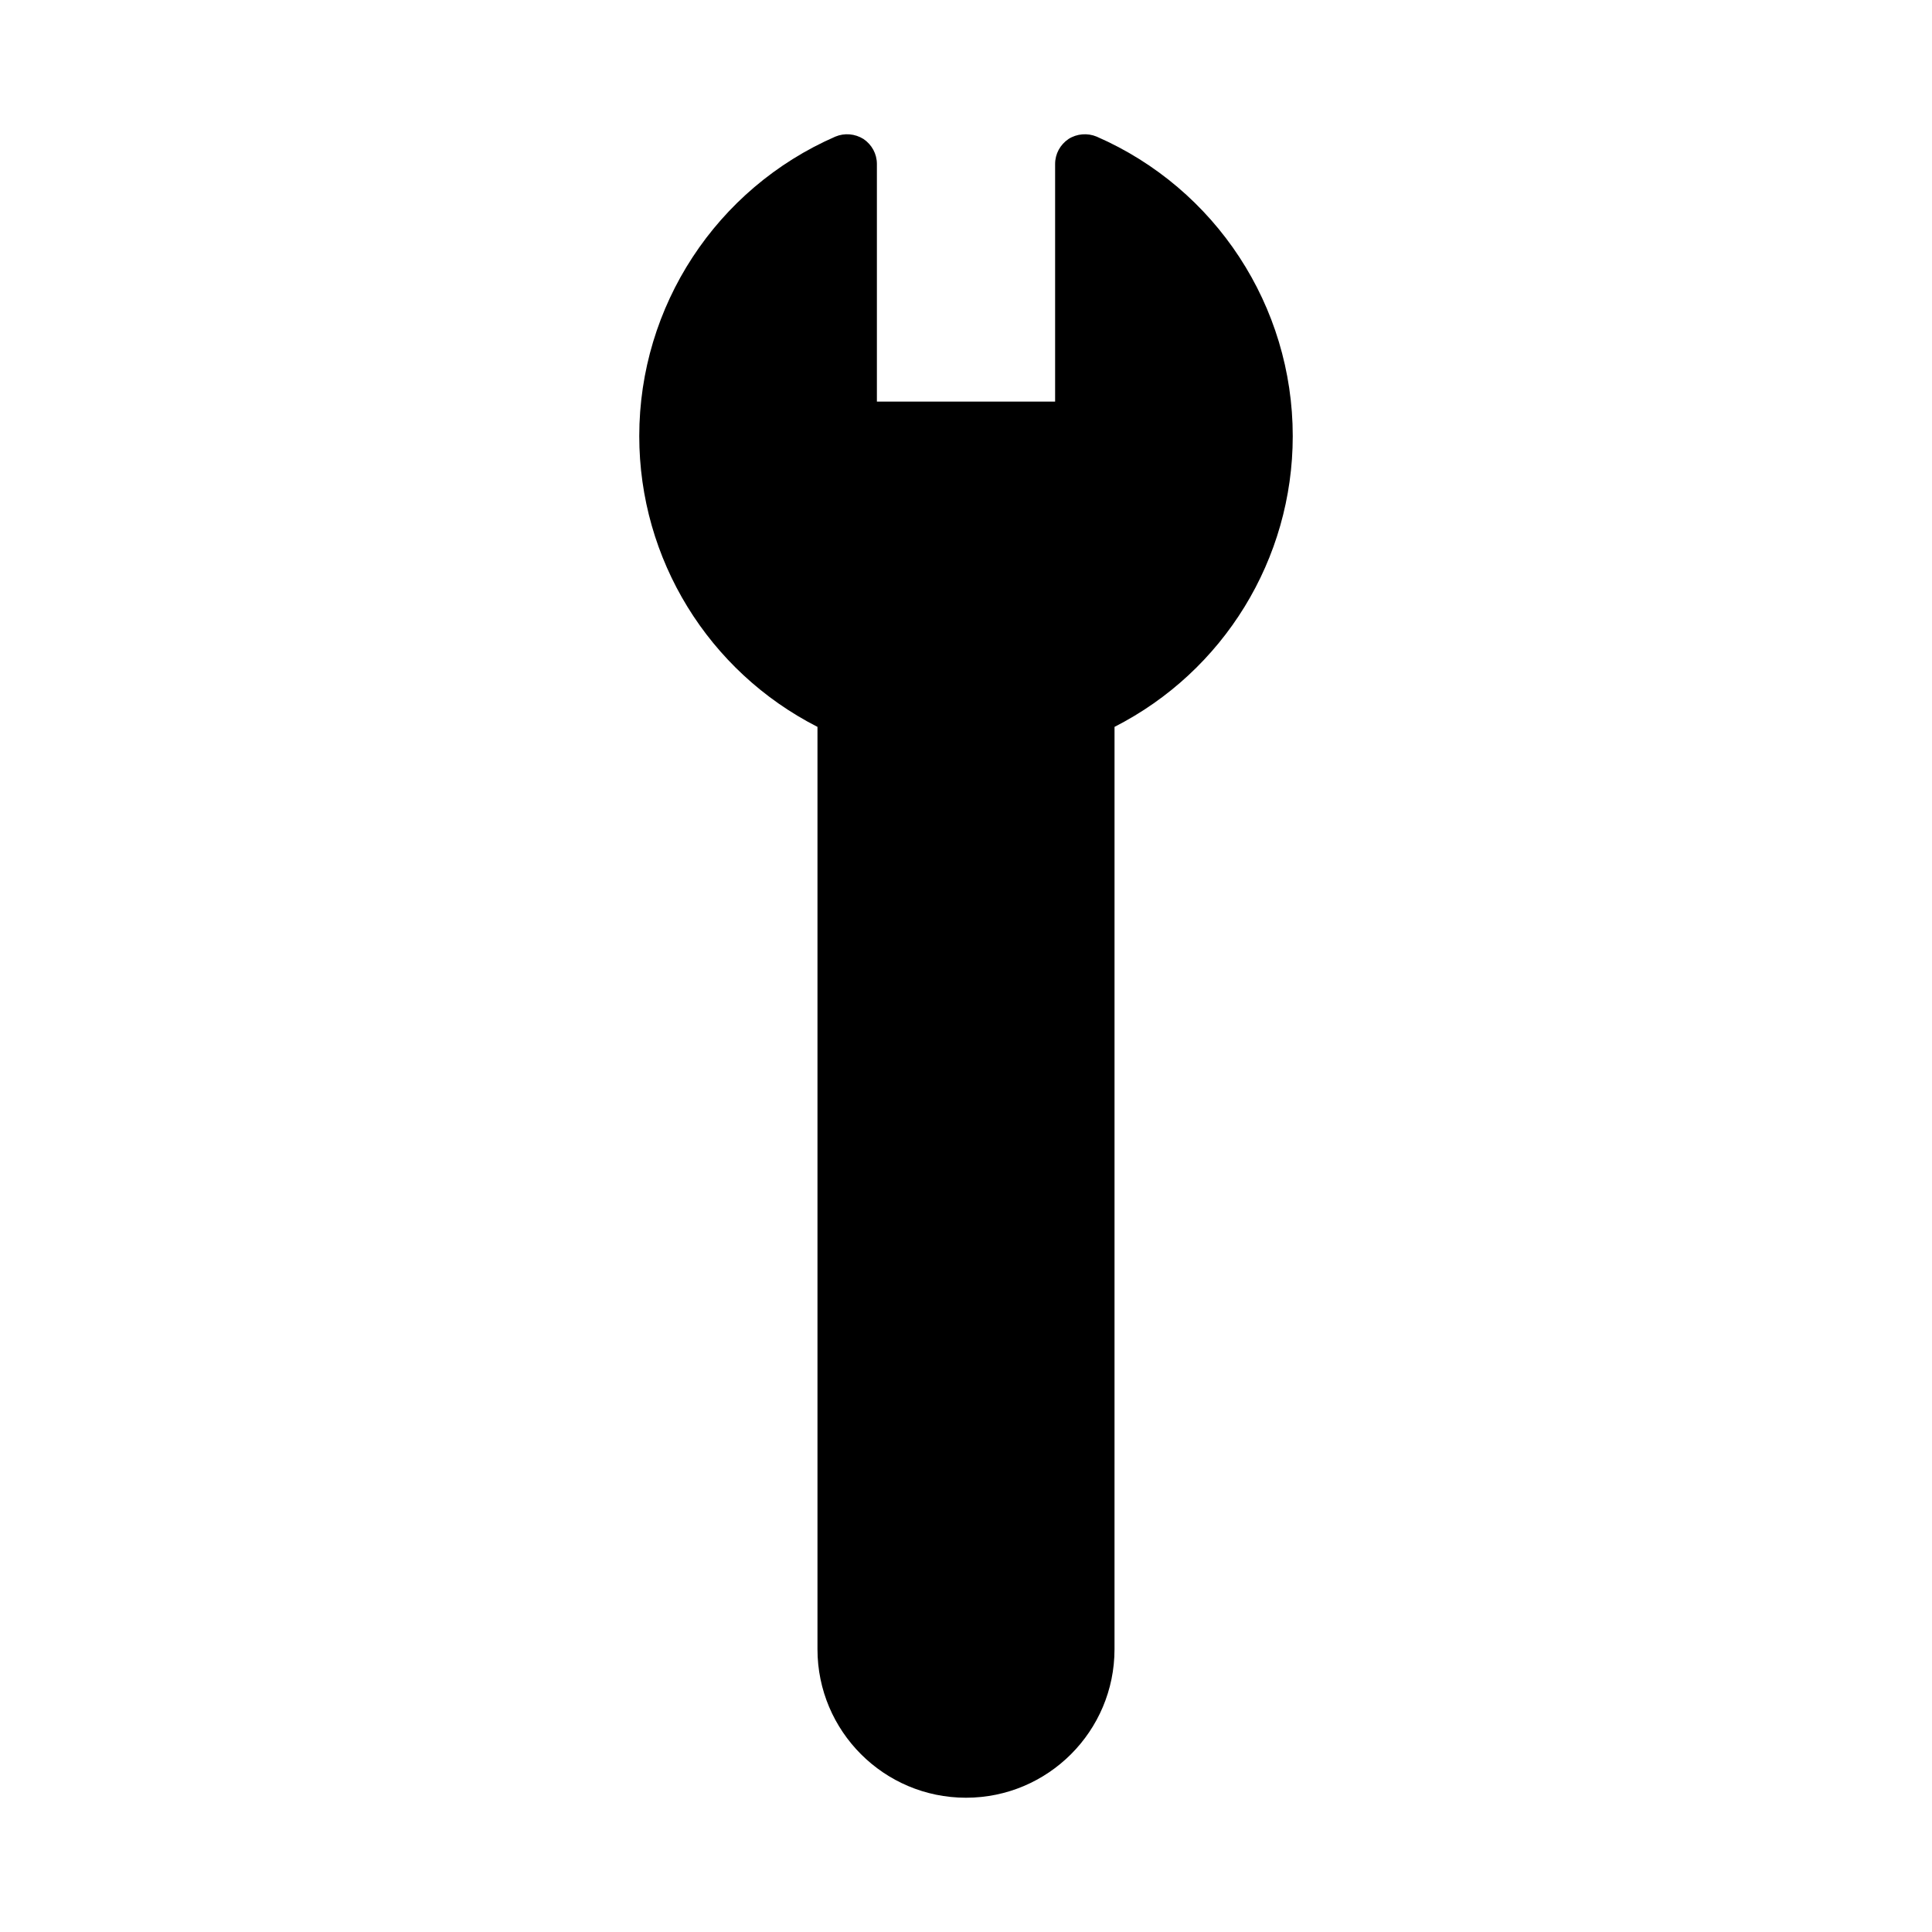 <?xml version="1.0" encoding="UTF-8"?>
<!-- Uploaded to: ICON Repo, www.iconrepo.com, Generator: ICON Repo Mixer Tools -->
<svg fill="#000000" width="800px" height="800px" version="1.1" viewBox="144 144 512 512" xmlns="http://www.w3.org/2000/svg">
 <path d="m434.64 180.21c-2.441-1.023-5.273-0.789-7.477 0.629-2.207 1.496-3.547 3.938-3.547 6.613v62.977h-47.23v-62.977c0-2.676-1.34-5.117-3.543-6.613-2.281-1.418-5.039-1.652-7.477-0.629-31.57 13.777-51.957 44.949-51.957 79.352 0 32.668 18.344 62.348 47.23 77.066v244.43c0 21.727 17.633 39.359 39.359 39.359 21.727 0 39.359-17.633 39.359-39.359l0.004-244.43c28.891-14.723 47.23-44.398 47.23-77.066 0-34.402-20.387-65.574-51.953-79.352z"/>
</svg>